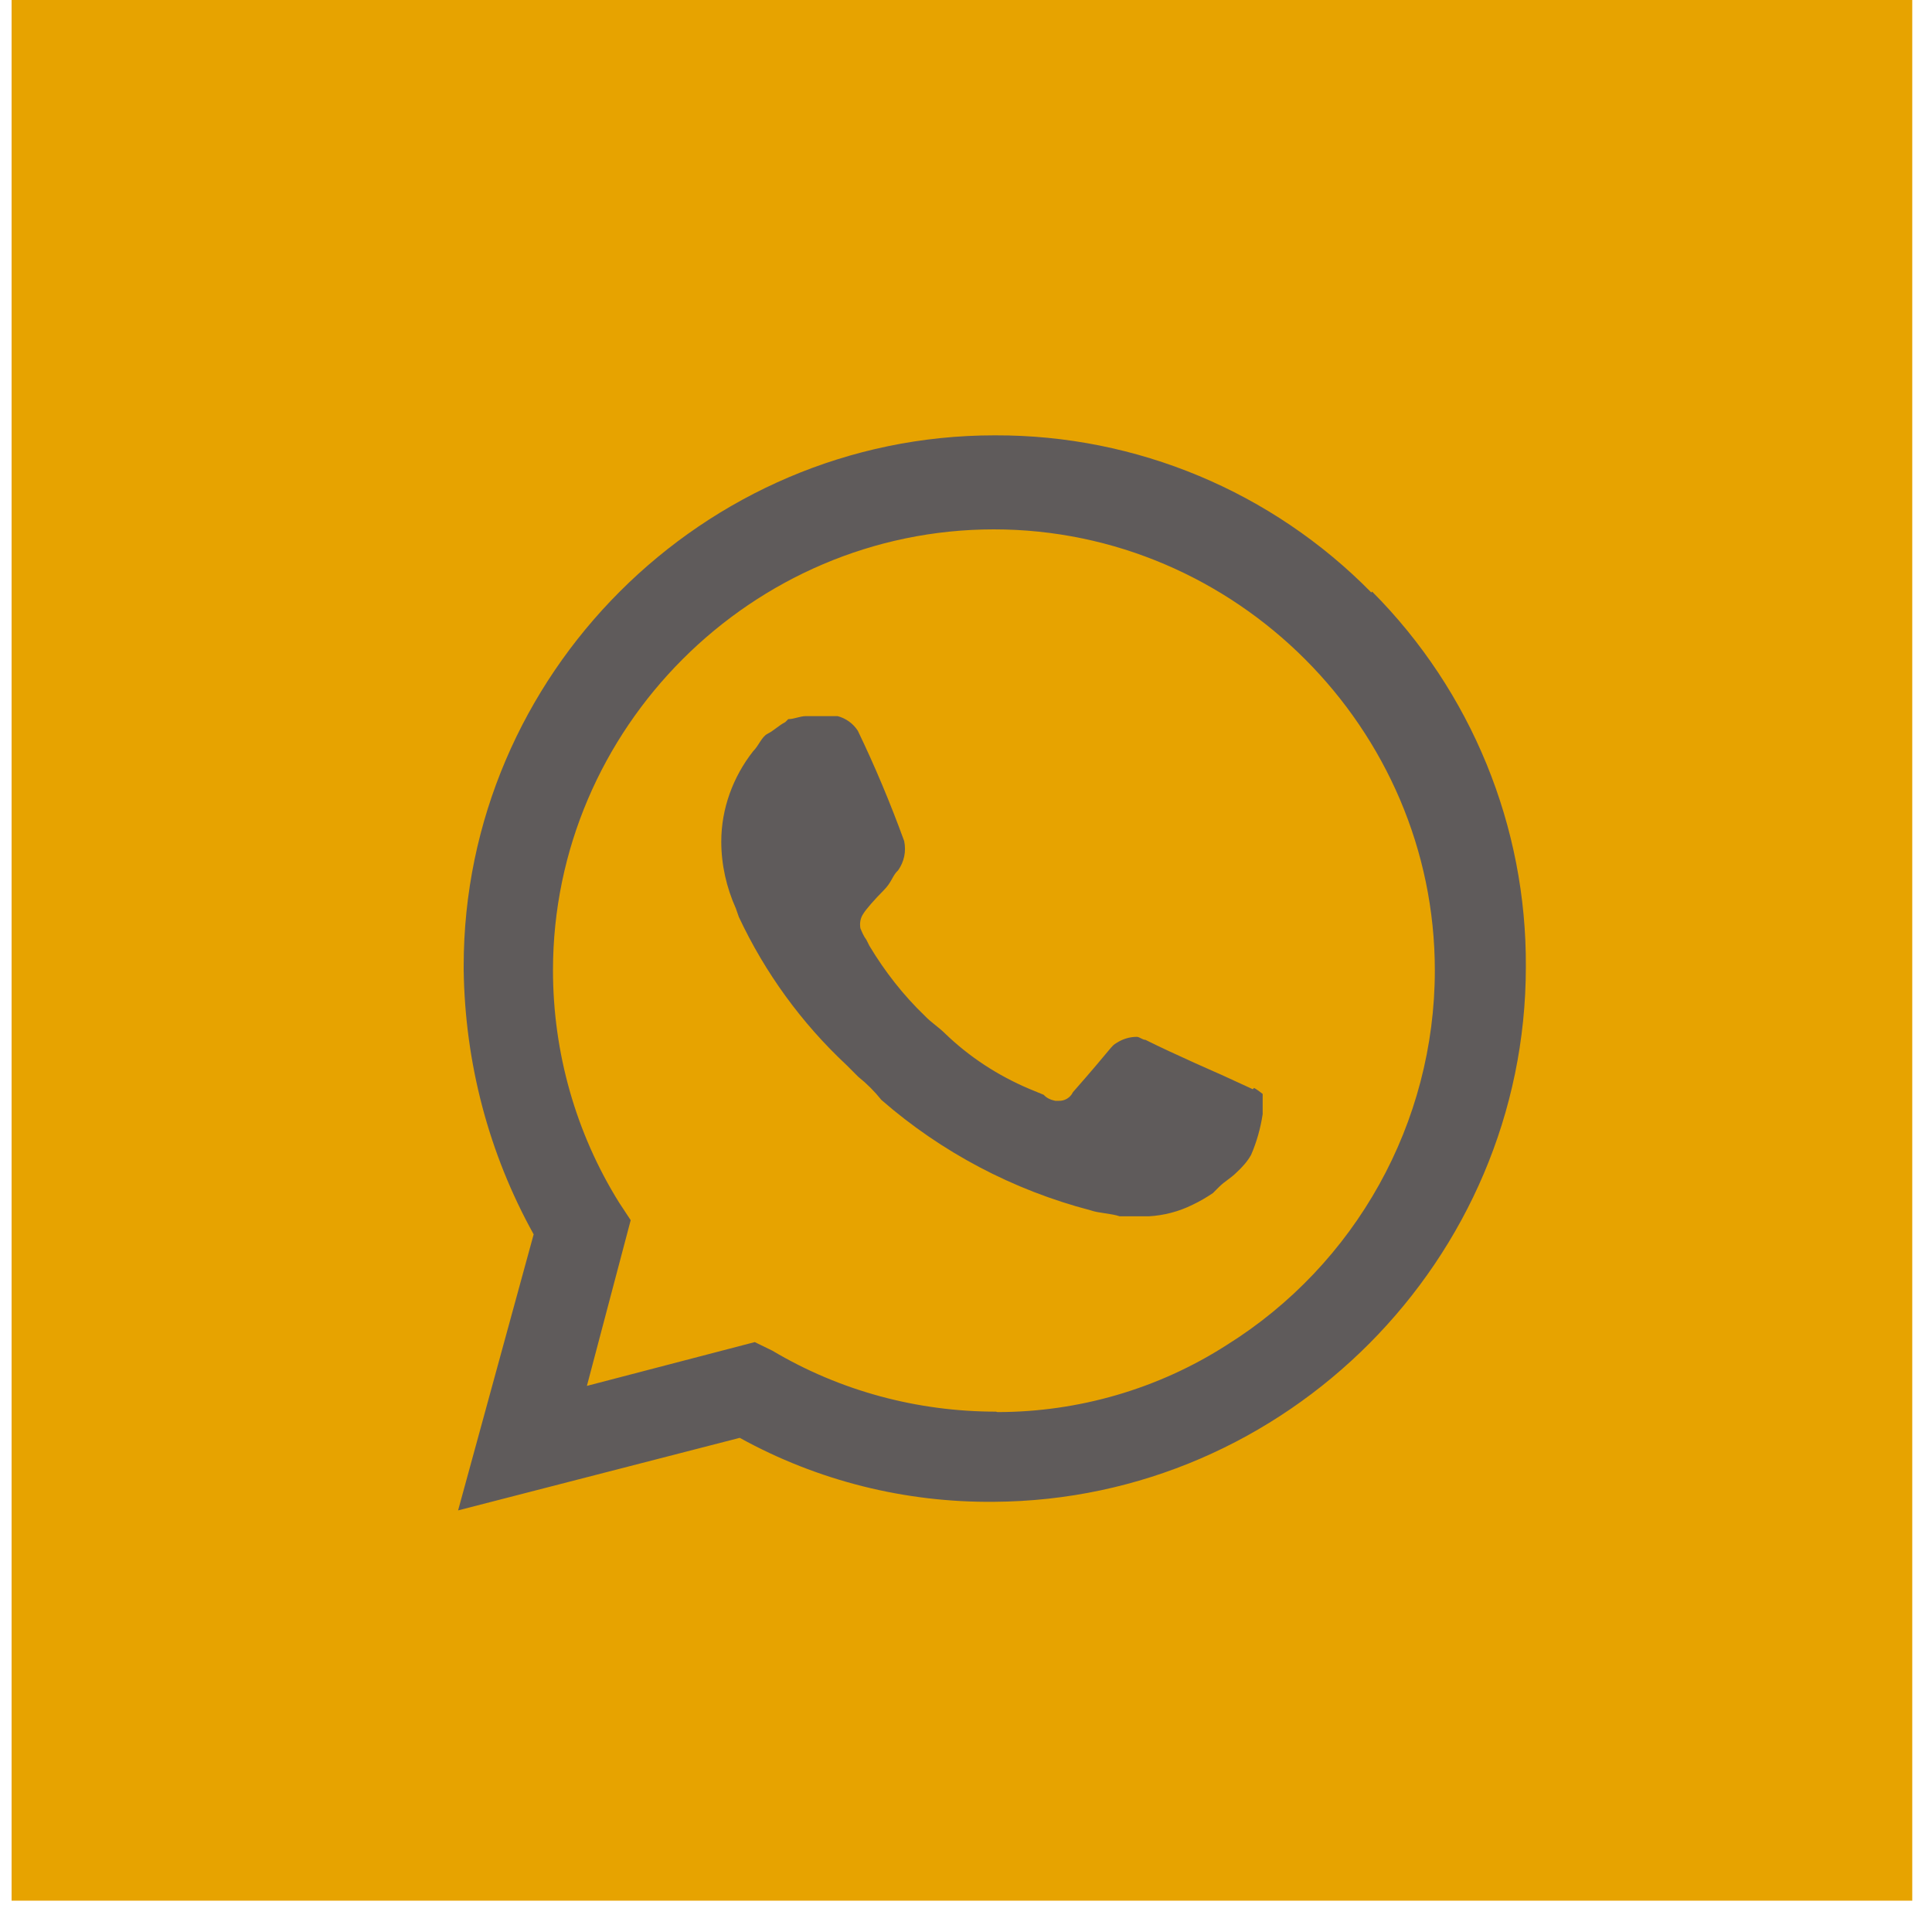 <svg width="45" height="45" viewBox="0 0 45 45" fill="none" xmlns="http://www.w3.org/2000/svg">
<g clip-path="url(#clip0_16_123)">
<path d="M44.54 0H0.27V44.27H44.54V0Z" fill="#E7A300"/>
<path d="M31.94 13.8C29.63 11.45 26.47 10.13 23.18 10.14H23.16C16.38 10.14 10.8 15.72 10.8 22.5C10.8 22.53 10.8 22.56 10.8 22.59C10.83 24.75 11.38 26.86 12.43 28.75L10.67 35.18L17.23 33.49C19.04 34.49 21.08 35 23.15 34.98C29.96 34.94 35.54 29.33 35.54 22.52C35.56 19.25 34.27 16.1 31.96 13.78M23.2 32.88C21.37 32.88 19.57 32.4 17.99 31.46L17.58 31.26L13.67 32.28L14.69 28.42L14.42 28.01C13.41 26.39 12.88 24.51 12.88 22.6C12.88 16.96 17.52 12.33 23.15 12.33C28.78 12.33 33.42 16.97 33.42 22.6C33.42 26.15 31.58 29.45 28.57 31.33C26.98 32.35 25.12 32.89 23.23 32.89M29.18 25.37L28.44 25.03C28.44 25.03 27.36 24.56 26.68 24.22C26.61 24.22 26.54 24.15 26.48 24.15C26.31 24.15 26.15 24.2 26.01 24.29C25.87 24.37 25.94 24.36 24.99 25.44C24.93 25.57 24.79 25.65 24.65 25.64H24.58C24.48 25.62 24.38 25.58 24.31 25.5L23.97 25.36C23.24 25.05 22.58 24.62 22.01 24.07C21.87 23.93 21.67 23.8 21.54 23.66C21.04 23.18 20.61 22.63 20.25 22.03L20.18 21.89C20.12 21.81 20.08 21.72 20.04 21.62C20.02 21.5 20.04 21.38 20.11 21.28C20.17 21.18 20.38 20.94 20.58 20.74C20.78 20.54 20.78 20.4 20.92 20.27C21.06 20.07 21.11 19.83 21.06 19.59C20.74 18.71 20.38 17.85 19.98 17.02C19.87 16.85 19.7 16.73 19.51 16.68H18.77C18.63 16.68 18.5 16.75 18.36 16.75L18.29 16.82C18.15 16.89 18.02 17.02 17.88 17.09C17.74 17.16 17.68 17.36 17.54 17.5C17.07 18.1 16.8 18.84 16.8 19.6C16.8 20.14 16.92 20.67 17.14 21.16L17.21 21.36C17.82 22.66 18.67 23.83 19.72 24.81L19.99 25.08C20.19 25.24 20.37 25.42 20.53 25.62C21.93 26.84 23.6 27.72 25.4 28.19C25.6 28.26 25.87 28.26 26.08 28.33H26.76C27.11 28.31 27.46 28.22 27.78 28.06C27.95 27.98 28.1 27.89 28.25 27.79L28.39 27.65C28.53 27.51 28.66 27.45 28.8 27.31C28.93 27.19 29.05 27.06 29.14 26.9C29.27 26.6 29.36 26.28 29.41 25.95V25.48C29.35 25.43 29.28 25.38 29.21 25.34" fill="#5F5B5B"/>
</g>
<defs>
<clipPath id="clip0_16_123">
<rect width="44.27" height="44.27" fill="white" transform="translate(0.27)"/>
</clipPath>
</defs>
</svg>

